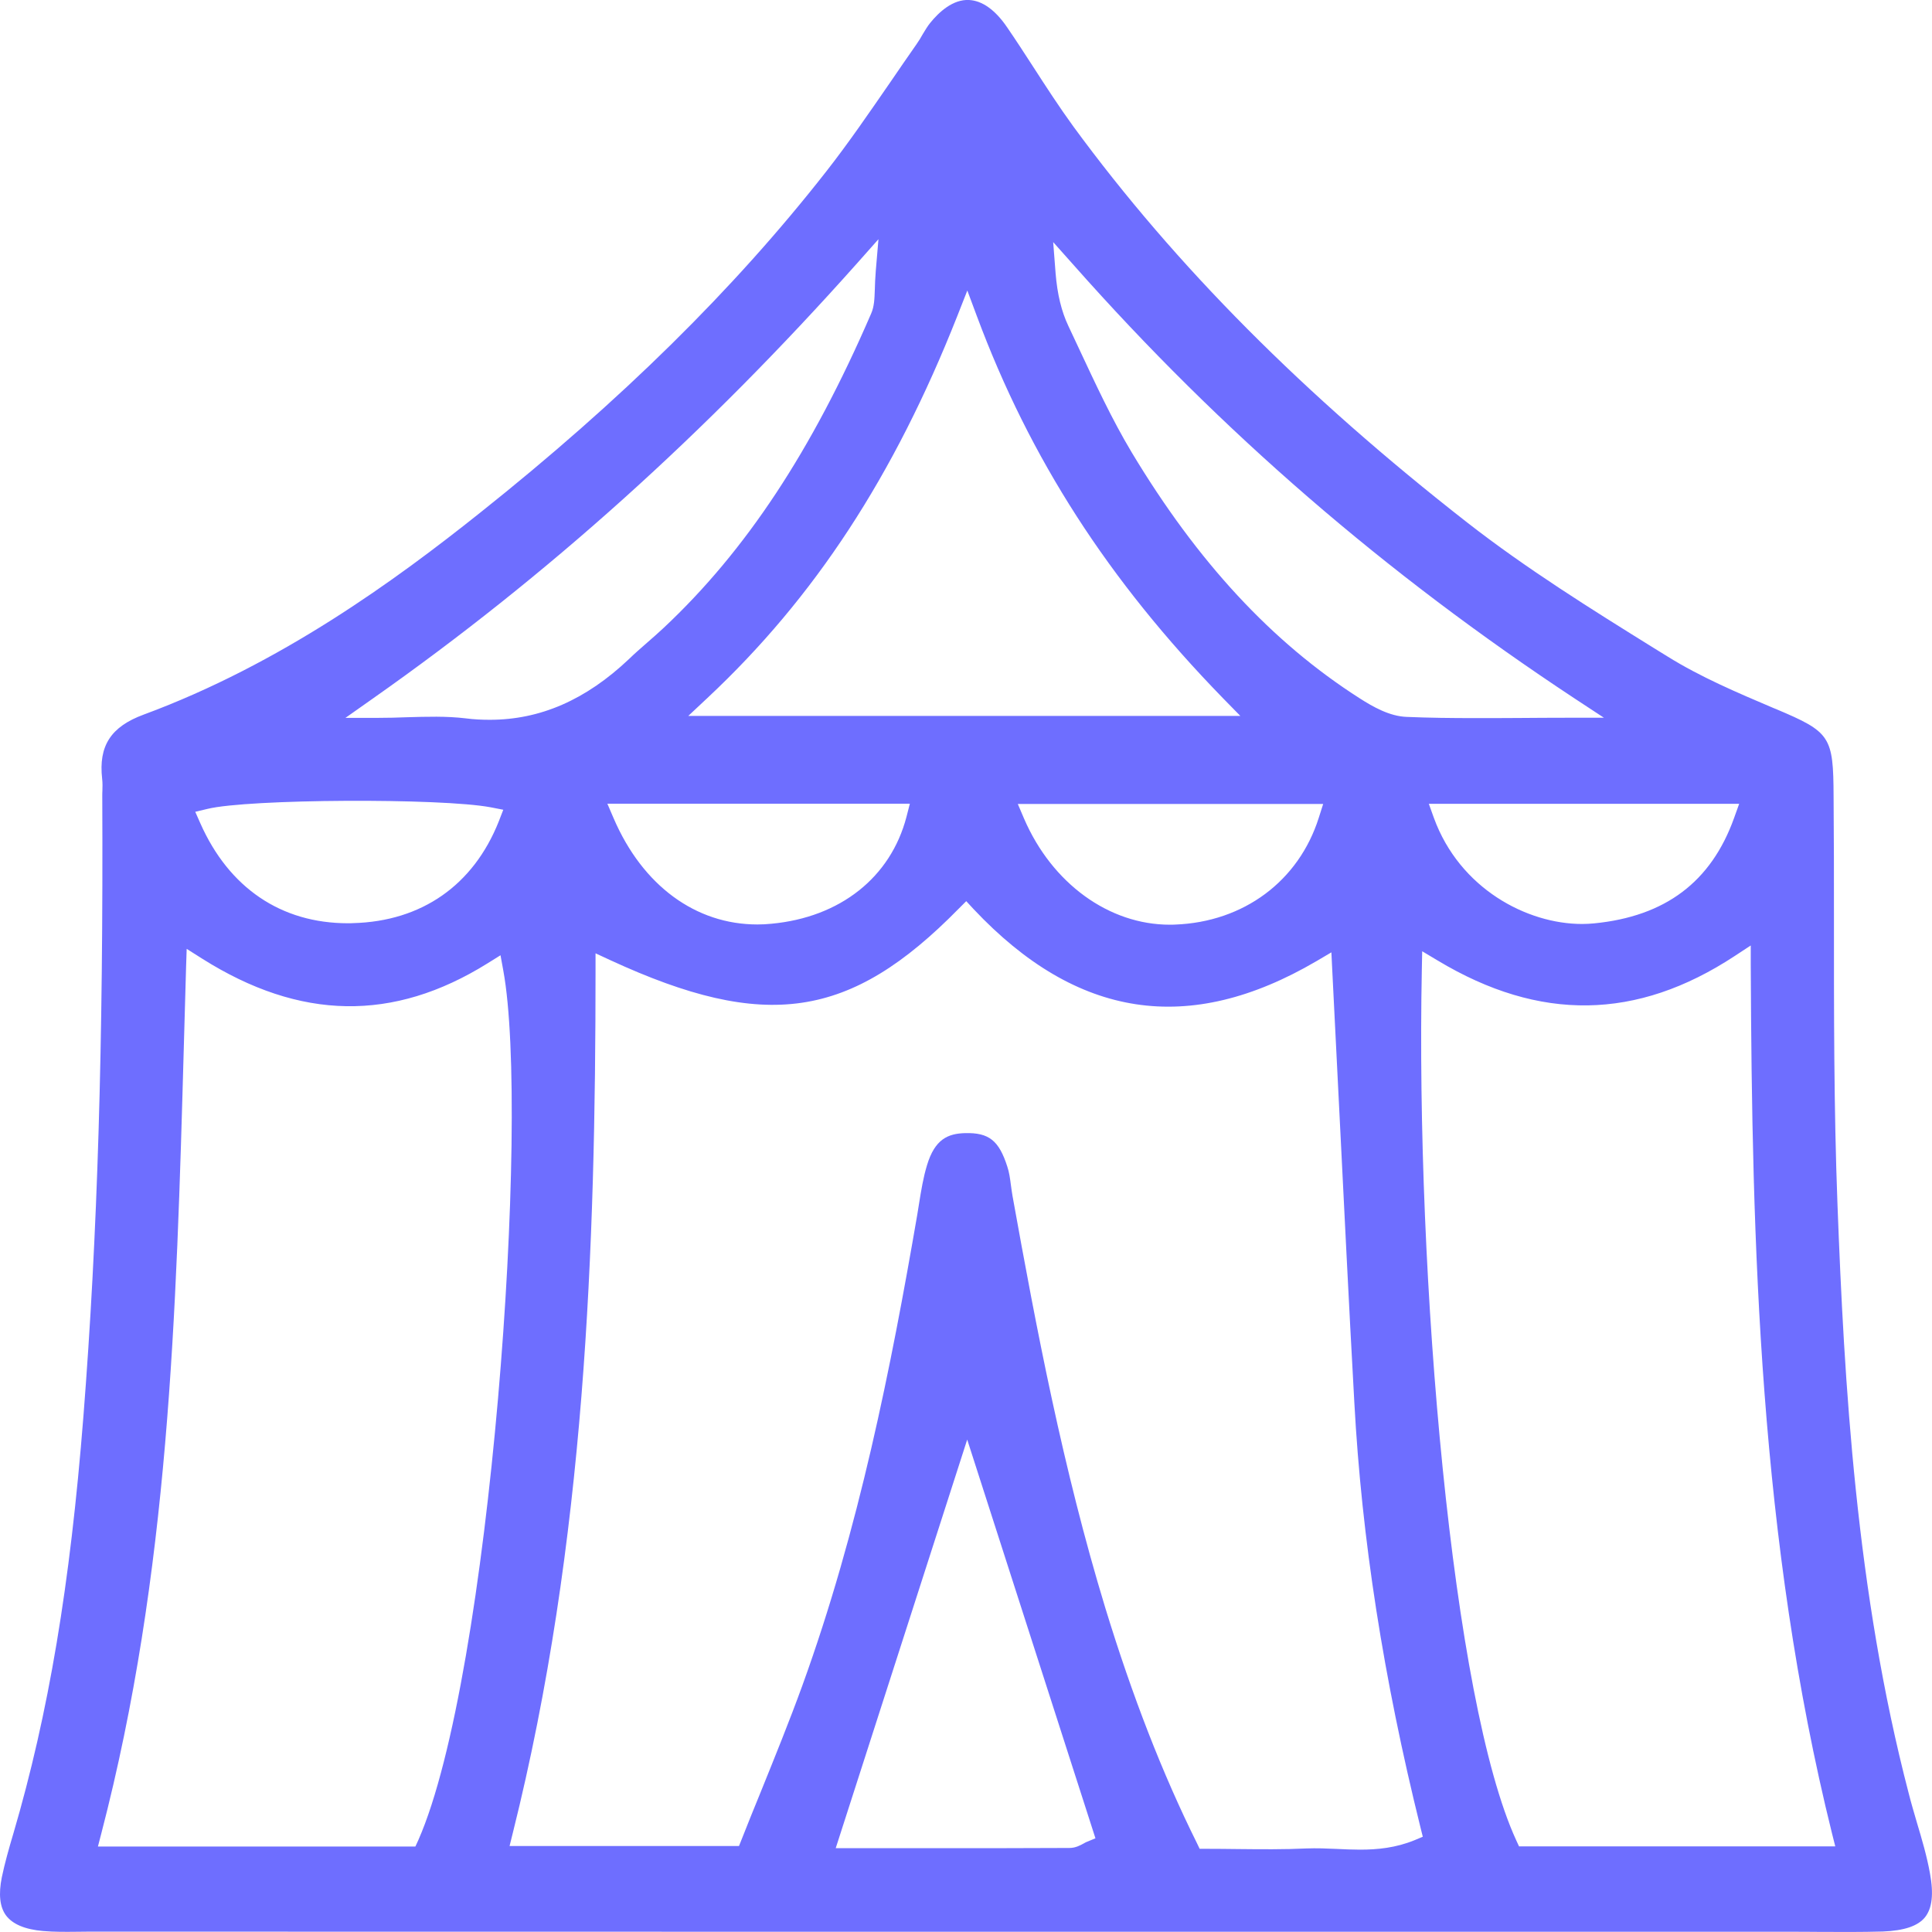 <?xml version="1.0" encoding="UTF-8"?>
<svg width="16px" height="16px" viewBox="0 0 16 16" version="1.1" xmlns="http://www.w3.org/2000/svg" xmlns:xlink="http://www.w3.org/1999/xlink">
    <title>7E5B0077-C79C-44A9-AAD3-1737365C8DB5</title>
    <g id="Page-1" stroke="none" stroke-width="1" fill="none" fill-rule="evenodd">
        <g id="menu" transform="translate(-217, -58)" fill="#6E6EFF">
            <path d="M229.58,73.291 L229.557,73.241 C229.026,72.089 228.724,68.581 228.775,66.028 L228.778,65.878 L228.907,65.955 C229.751,66.462 230.555,66.45 231.365,65.918 L231.499,65.83 L231.499,65.989 C231.509,68.296 231.569,70.751 232.172,73.184 L232.199,73.291 L229.58,73.291 Z M228.714,73.24 C228.559,73.303 228.409,73.318 228.263,73.318 C228.198,73.318 228.134,73.315 228.071,73.312 C227.985,73.308 227.902,73.305 227.822,73.308 C227.631,73.317 227.445,73.315 227.247,73.313 C227.162,73.312 227.076,73.311 226.99,73.311 L226.935,73.311 L226.912,73.263 C226.626,72.687 226.378,72.049 226.153,71.314 C225.803,70.164 225.582,68.999 225.385,67.903 C225.38,67.874 225.376,67.845 225.372,67.815 C225.365,67.761 225.358,67.708 225.342,67.661 C225.273,67.446 225.191,67.379 224.992,67.384 C224.85,67.388 224.742,67.434 224.677,67.65 C224.646,67.752 224.629,67.857 224.611,67.969 C224.606,68 224.601,68.031 224.596,68.062 C224.379,69.323 224.113,70.666 223.645,71.958 C223.538,72.253 223.418,72.548 223.303,72.833 C223.249,72.966 223.194,73.099 223.142,73.233 L223.12,73.288 L221.22,73.288 L221.247,73.179 C221.849,70.771 221.932,68.32 221.932,66.031 L221.932,65.895 L222.055,65.952 C223.339,66.544 224.04,66.441 224.938,65.527 L225.002,65.463 L225.063,65.529 C225.918,66.437 226.847,66.578 227.902,65.96 L228.026,65.887 L228.033,66.03 C228.051,66.397 228.07,66.763 228.088,67.127 C228.13,67.961 228.17,68.788 228.216,69.615 C228.277,70.74 228.456,71.893 228.765,73.139 L228.783,73.211 L228.714,73.24 Z M225.997,73.255 C225.991,73.257 225.984,73.262 225.976,73.266 C225.947,73.282 225.907,73.304 225.858,73.304 C225.478,73.306 225.098,73.306 224.713,73.306 L224.379,73.306 L223.921,73.306 L225.01,69.922 L226.072,73.224 L225.997,73.255 Z M220.44,73.292 L217.811,73.292 L217.839,73.184 C218.4,71.028 218.46,68.899 218.523,66.645 C218.529,66.434 218.535,66.222 218.541,66.01 L218.546,65.858 L218.674,65.939 C219.485,66.451 220.257,66.464 221.036,65.979 L221.145,65.911 L221.168,66.037 C221.391,67.249 221.063,71.883 220.464,73.24 L220.44,73.292 Z M218.718,64.699 C219.053,64.616 220.655,64.608 221.065,64.686 L221.168,64.706 L221.13,64.804 C220.92,65.331 220.492,65.63 219.924,65.645 C219.91,65.646 219.895,65.646 219.881,65.646 C219.328,65.646 218.896,65.353 218.659,64.818 L218.617,64.723 L218.718,64.699 Z M220.085,63.787 C221.53,62.771 222.843,61.59 224.102,60.176 L224.275,59.981 L224.253,60.241 C224.248,60.303 224.246,60.353 224.245,60.396 C224.242,60.479 224.24,60.539 224.214,60.598 C223.723,61.734 223.177,62.561 222.497,63.199 C222.451,63.242 222.403,63.284 222.356,63.325 C222.306,63.369 222.256,63.412 222.209,63.458 C221.852,63.796 221.474,63.961 221.056,63.961 C220.991,63.961 220.924,63.958 220.856,63.949 C220.697,63.93 220.536,63.935 220.366,63.94 C220.29,63.943 220.212,63.945 220.135,63.945 L219.861,63.945 L220.085,63.787 Z M224.535,64.656 L224.507,64.765 C224.376,65.266 223.958,65.597 223.389,65.65 C223.35,65.654 223.311,65.656 223.272,65.656 C222.762,65.656 222.322,65.335 222.082,64.777 L222.03,64.656 L224.535,64.656 Z M224.928,60.617 L225.011,60.406 L225.09,60.618 C225.53,61.8 226.178,62.806 227.128,63.782 L227.272,63.929 L222.7,63.929 L222.86,63.779 C223.747,62.948 224.404,61.943 224.928,60.617 L224.928,60.617 Z M227.958,64.658 L227.922,64.771 C227.756,65.297 227.299,65.636 226.731,65.657 C226.716,65.658 226.702,65.658 226.688,65.658 C226.184,65.658 225.713,65.317 225.481,64.78 L225.429,64.658 L227.958,64.658 Z M225.894,60.198 C227.114,61.576 228.471,62.749 230.041,63.785 L230.283,63.944 L229.994,63.944 C229.848,63.944 229.71,63.945 229.577,63.946 C229.452,63.947 229.334,63.947 229.219,63.947 C229.023,63.947 228.837,63.945 228.649,63.937 C228.509,63.932 228.372,63.855 228.257,63.781 C227.533,63.318 226.917,62.653 226.372,61.746 C226.208,61.472 226.072,61.178 225.939,60.894 C225.909,60.829 225.878,60.765 225.848,60.7 C225.79,60.578 225.756,60.435 225.742,60.263 L225.722,60.005 L225.894,60.198 Z M231.403,64.657 L231.361,64.774 C231.171,65.304 230.791,65.589 230.202,65.647 C230.169,65.65 230.136,65.652 230.102,65.652 C229.646,65.652 229.089,65.36 228.875,64.774 L228.833,64.657 L231.403,64.657 Z M232.875,73.094 C232.852,73.014 232.828,72.935 232.808,72.855 C232.37,71.178 232.273,69.453 232.217,67.968 C232.187,67.178 232.188,66.375 232.188,65.598 C232.188,65.264 232.188,64.931 232.185,64.597 C232.183,64.097 232.16,64.063 231.708,63.872 L231.688,63.864 C231.392,63.738 231.084,63.608 230.807,63.435 L230.7,63.369 C230.18,63.046 229.643,62.711 229.153,62.329 C227.799,61.272 226.733,60.199 225.891,59.05 C225.773,58.888 225.663,58.718 225.557,58.554 C225.485,58.443 225.414,58.333 225.339,58.224 C225.242,58.082 225.134,58.005 225.025,58 C224.892,57.993 224.776,58.1 224.704,58.189 C224.682,58.216 224.663,58.248 224.643,58.281 C224.627,58.31 224.61,58.338 224.591,58.365 C224.518,58.47 224.445,58.575 224.373,58.681 C224.203,58.927 224.029,59.182 223.841,59.422 C223.08,60.394 222.142,61.318 220.975,62.247 C220.275,62.805 219.326,63.498 218.19,63.918 C217.918,64.018 217.815,64.177 217.846,64.45 C217.85,64.485 217.849,64.517 217.848,64.548 C217.847,64.562 217.847,64.576 217.847,64.589 C217.856,66.65 217.808,68.236 217.691,69.727 C217.581,71.127 217.402,72.191 217.112,73.18 C217.073,73.311 217.04,73.428 217.015,73.547 C216.987,73.687 216.998,73.793 217.05,73.863 C217.105,73.936 217.208,73.979 217.358,73.992 C217.45,74 217.541,73.999 217.639,73.998 C217.672,73.998 217.705,73.997 217.738,73.997 L217.739,73.997 L224.995,73.998 L231.819,73.998 C231.898,73.998 231.977,73.998 232.056,73.999 C232.232,74 232.415,74.001 232.593,73.996 C232.769,73.989 232.883,73.951 232.942,73.878 C233.001,73.804 233.015,73.686 232.983,73.514 C232.958,73.373 232.916,73.231 232.875,73.094 L232.875,73.094 Z" id="ic-giochi"></path>
        </g>
    </g>
</svg>